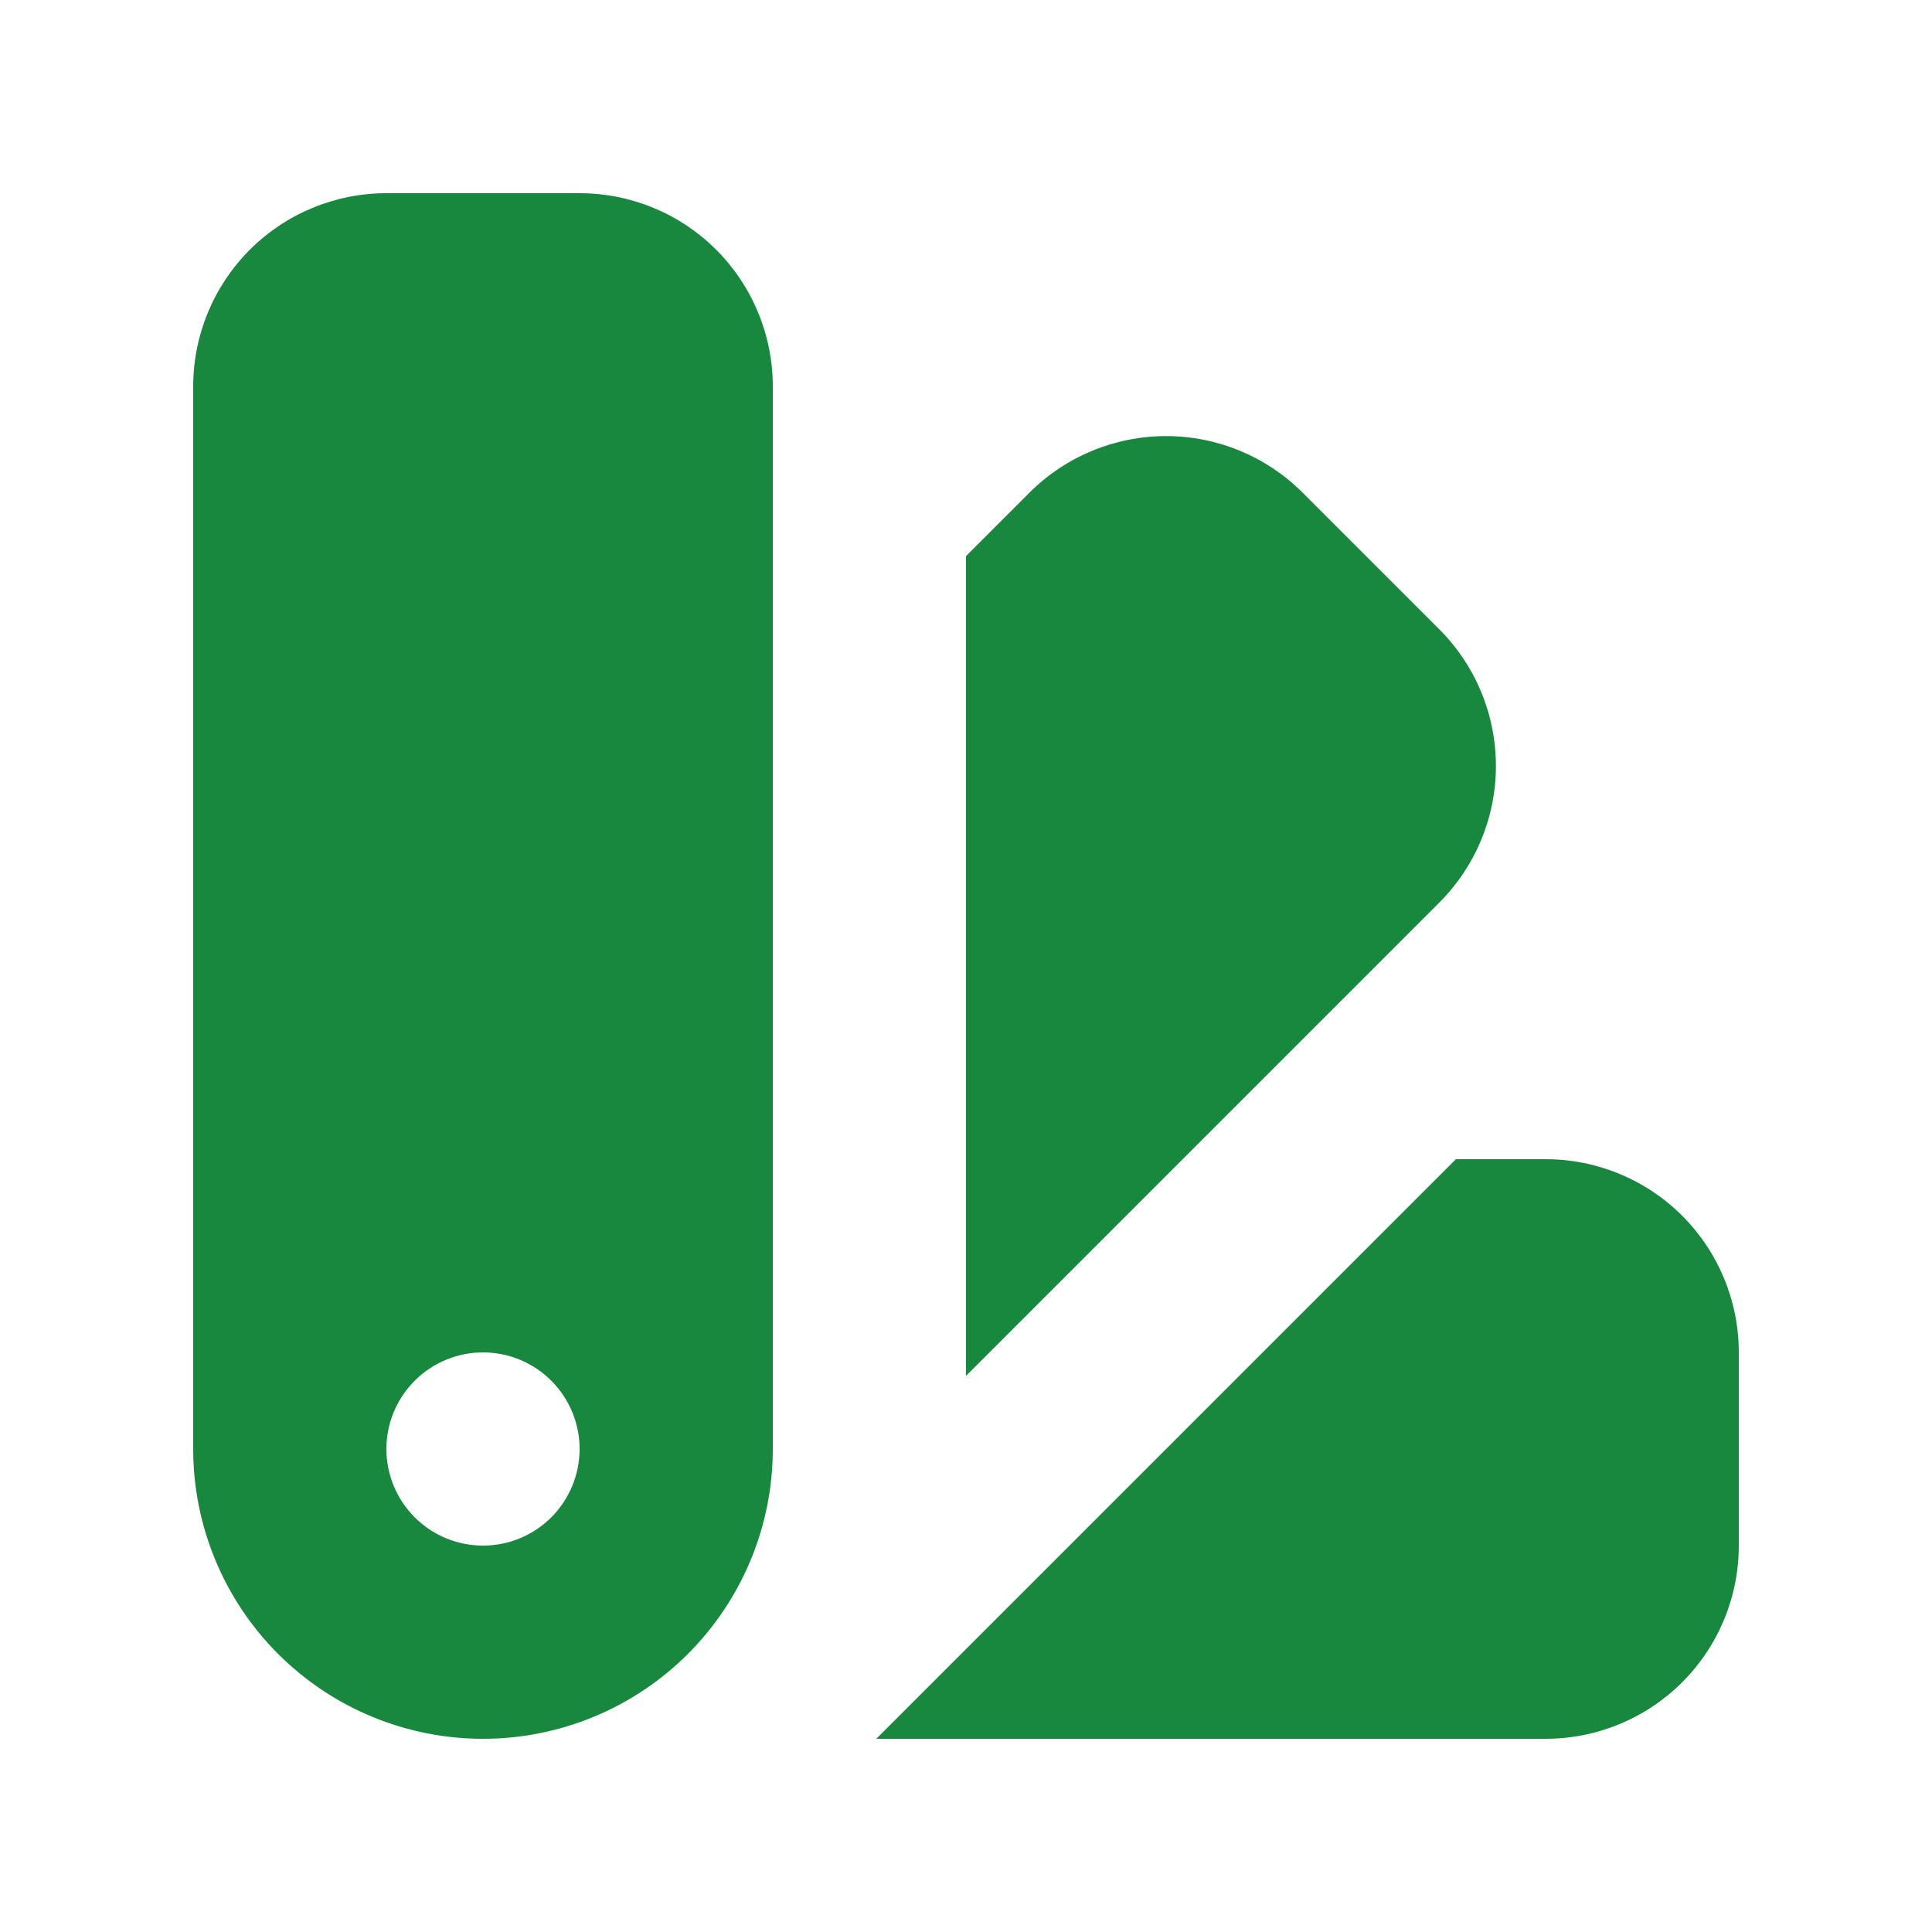 <svg width="32" height="32" viewBox="0 0 32 32" fill="none" xmlns="http://www.w3.org/2000/svg">
<g opacity="1">
<path fill-rule="evenodd" clip-rule="evenodd" d="M6.4 3.2C5.551 3.2 4.737 3.537 4.137 4.137C3.537 4.738 3.2 5.551 3.2 6.4V24C3.2 25.273 3.706 26.494 4.606 27.394C5.506 28.294 6.727 28.8 8 28.8C9.273 28.8 10.494 28.294 11.394 27.394C12.294 26.494 12.8 25.273 12.8 24V6.4C12.8 5.551 12.463 4.738 11.863 4.137C11.263 3.537 10.449 3.2 9.6 3.2H6.4ZM8 25.6C8.424 25.6 8.831 25.432 9.131 25.132C9.431 24.831 9.6 24.424 9.6 24C9.6 23.576 9.431 23.169 9.131 22.869C8.831 22.569 8.424 22.4 8 22.4C7.576 22.4 7.169 22.569 6.869 22.869C6.569 23.169 6.4 23.576 6.4 24C6.4 24.424 6.569 24.831 6.869 25.132C7.169 25.432 7.576 25.6 8 25.6ZM16 22.789L23.84 14.949C24.44 14.349 24.777 13.535 24.777 12.687C24.777 11.838 24.44 11.024 23.84 10.424L21.576 8.16C20.976 7.56 20.162 7.223 19.314 7.223C18.465 7.223 17.651 7.56 17.051 8.16L16 9.211V22.789ZM25.6 28.8H14.514L24.114 19.2H25.6C26.449 19.2 27.263 19.537 27.863 20.137C28.463 20.738 28.8 21.552 28.8 22.4V25.6C28.8 26.449 28.463 27.263 27.863 27.863C27.263 28.463 26.449 28.8 25.6 28.8Z" fill="#18883E"/>
</g>
</svg>
